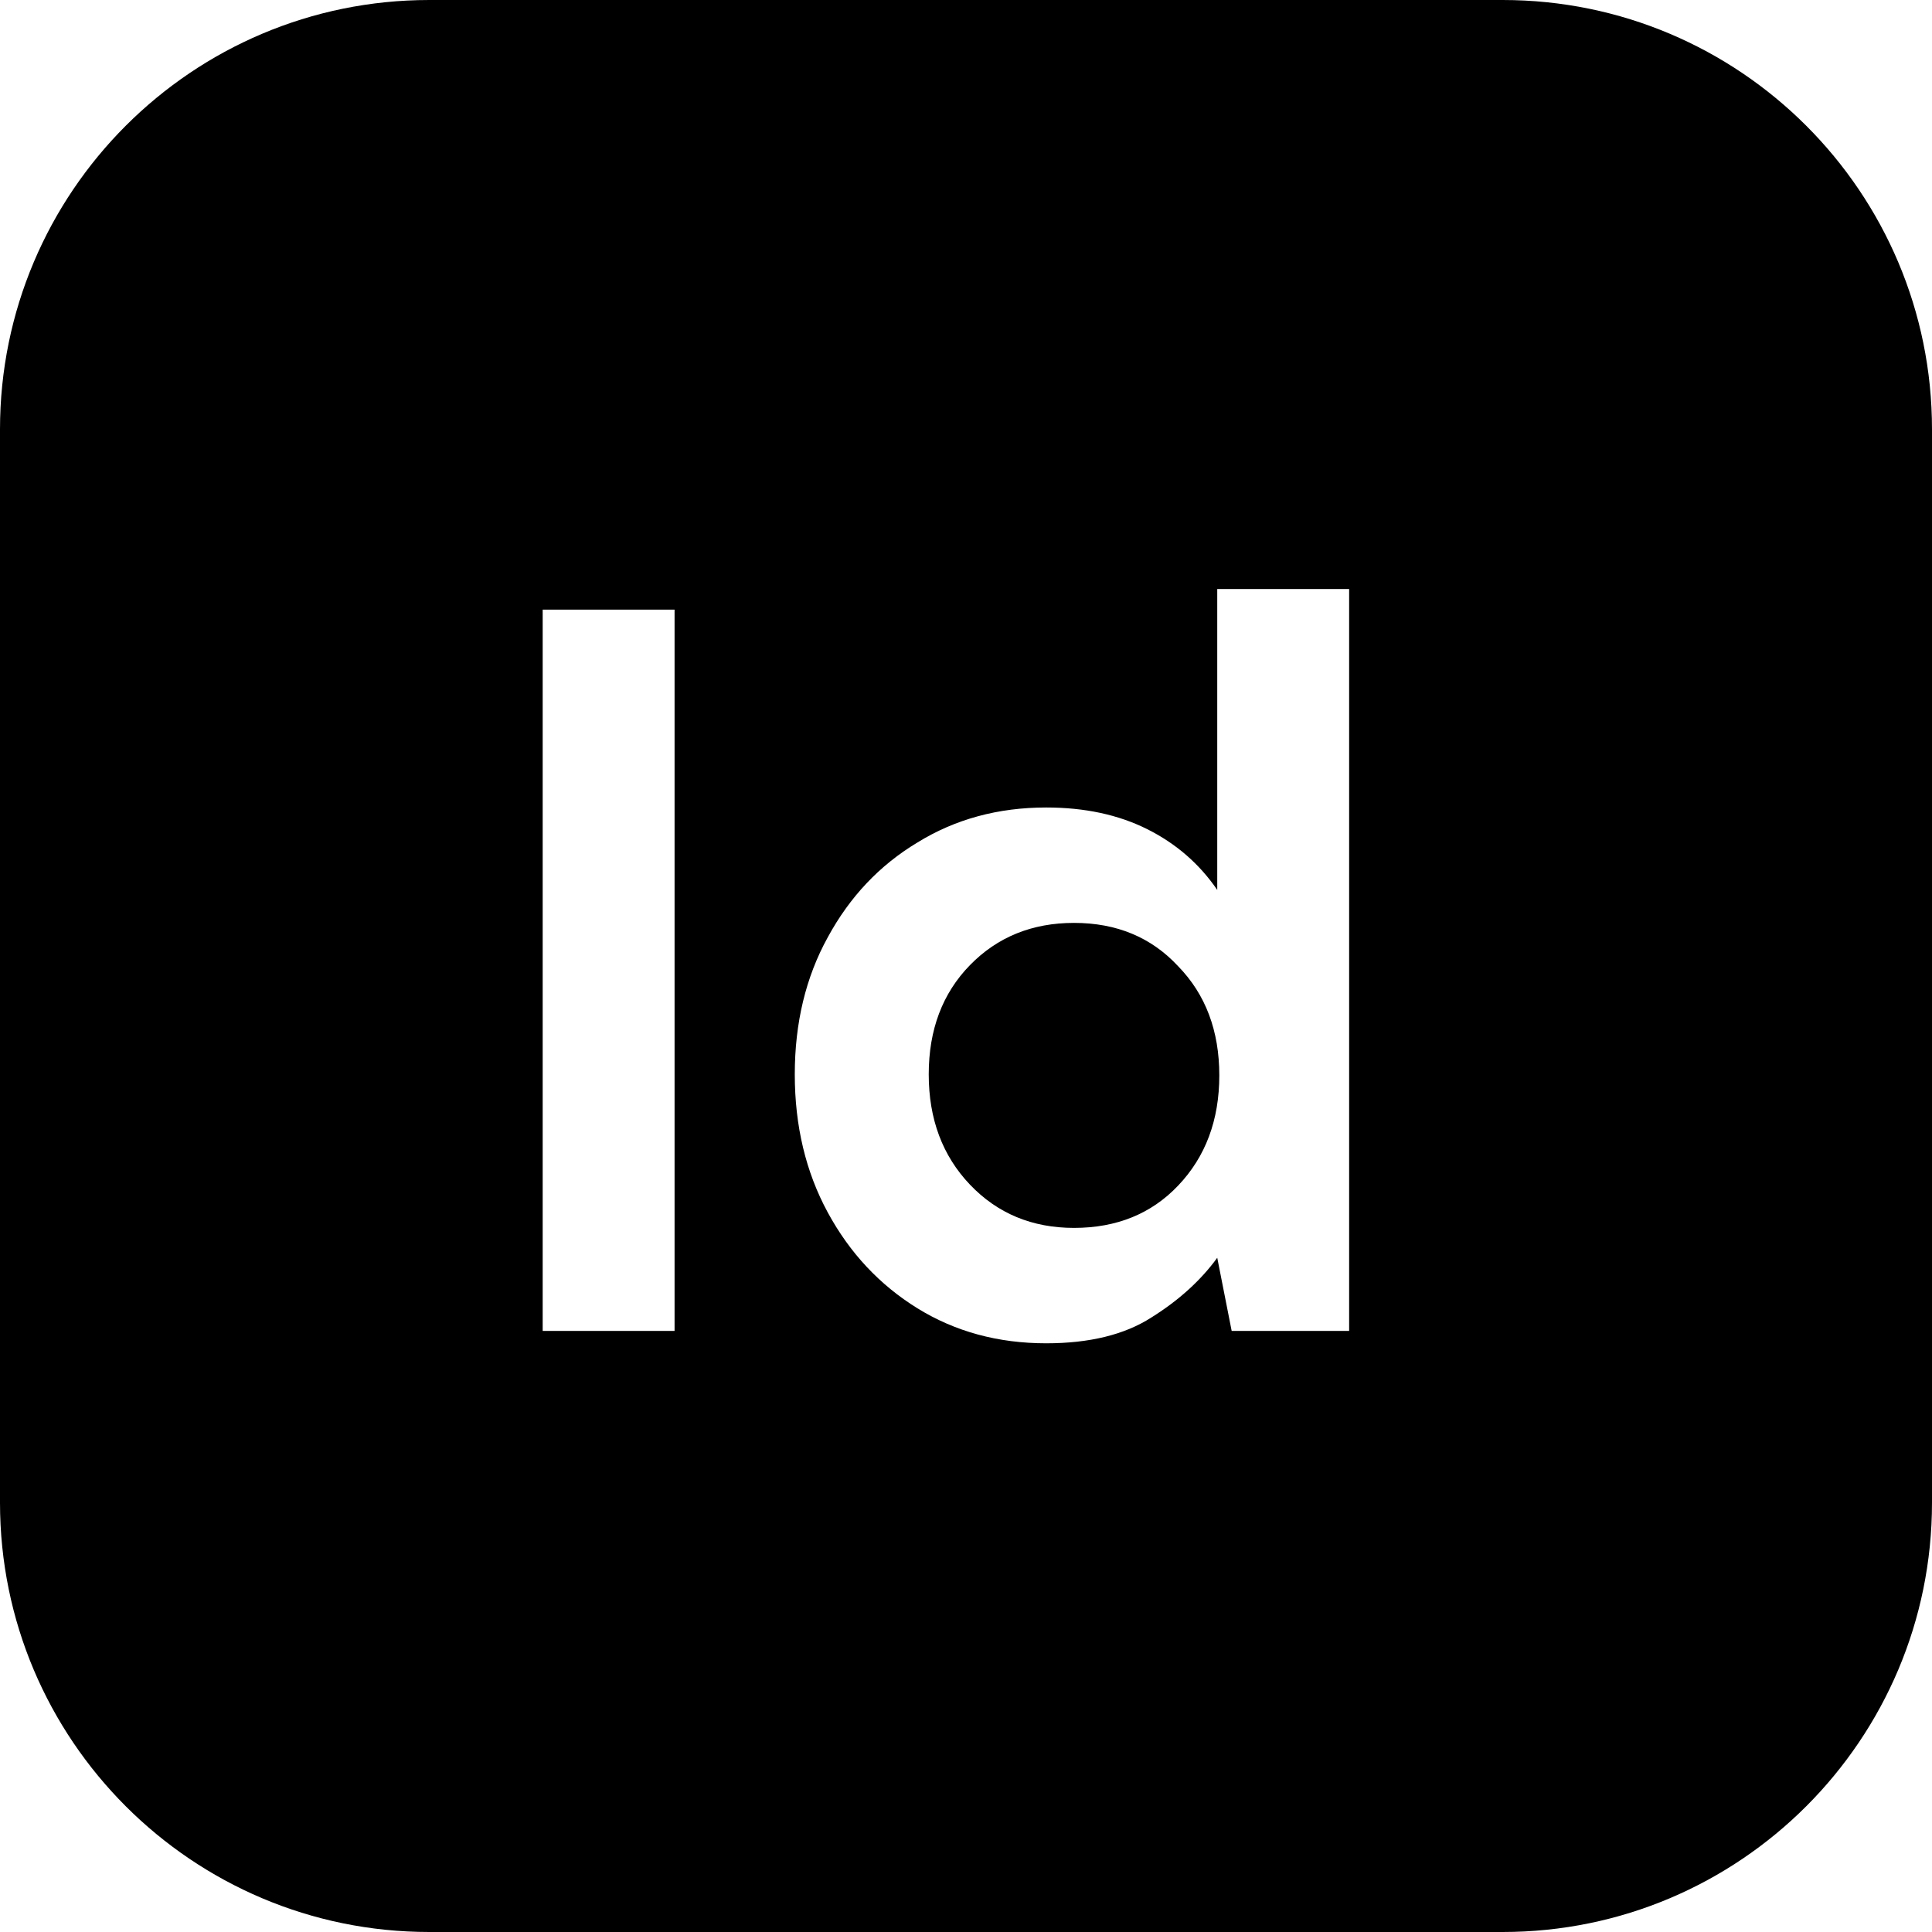 <svg width="45" height="45" viewBox="0 0 45 45" fill="none" xmlns="http://www.w3.org/2000/svg">
<path d="M27.44 27.616C26.816 28.272 26.008 28.6 25.016 28.6C24.04 28.6 23.232 28.264 22.592 27.592C21.952 26.92 21.632 26.064 21.632 25.024C21.632 23.984 21.952 23.136 22.592 22.48C23.232 21.824 24.04 21.496 25.016 21.496C26.008 21.496 26.816 21.832 27.44 22.504C28.08 23.16 28.4 24.008 28.4 25.048C28.4 26.088 28.08 26.944 27.44 27.616Z" fill="black"/>
<path fill-rule="evenodd" clip-rule="evenodd" d="M10 0C4.477 0 0 4.477 0 10V35C0 40.523 4.477 45 10 45H35C40.523 45 45 40.523 45 35V10C45 4.477 40.523 0 35 0H10ZM12.64 14.2V31H15.712V14.2H12.64ZM21.368 30.472C22.248 31.016 23.248 31.288 24.368 31.288C25.376 31.288 26.192 31.088 26.816 30.688C27.456 30.288 27.968 29.824 28.352 29.296L28.688 31H31.424V13.72H28.352V20.728C27.936 20.12 27.392 19.648 26.72 19.312C26.048 18.976 25.264 18.808 24.368 18.808C23.248 18.808 22.248 19.08 21.368 19.624C20.488 20.152 19.792 20.888 19.28 21.832C18.768 22.76 18.512 23.824 18.512 25.024C18.512 26.224 18.768 27.296 19.28 28.24C19.792 29.184 20.488 29.928 21.368 30.472Z" fill="black"/>
</svg>
